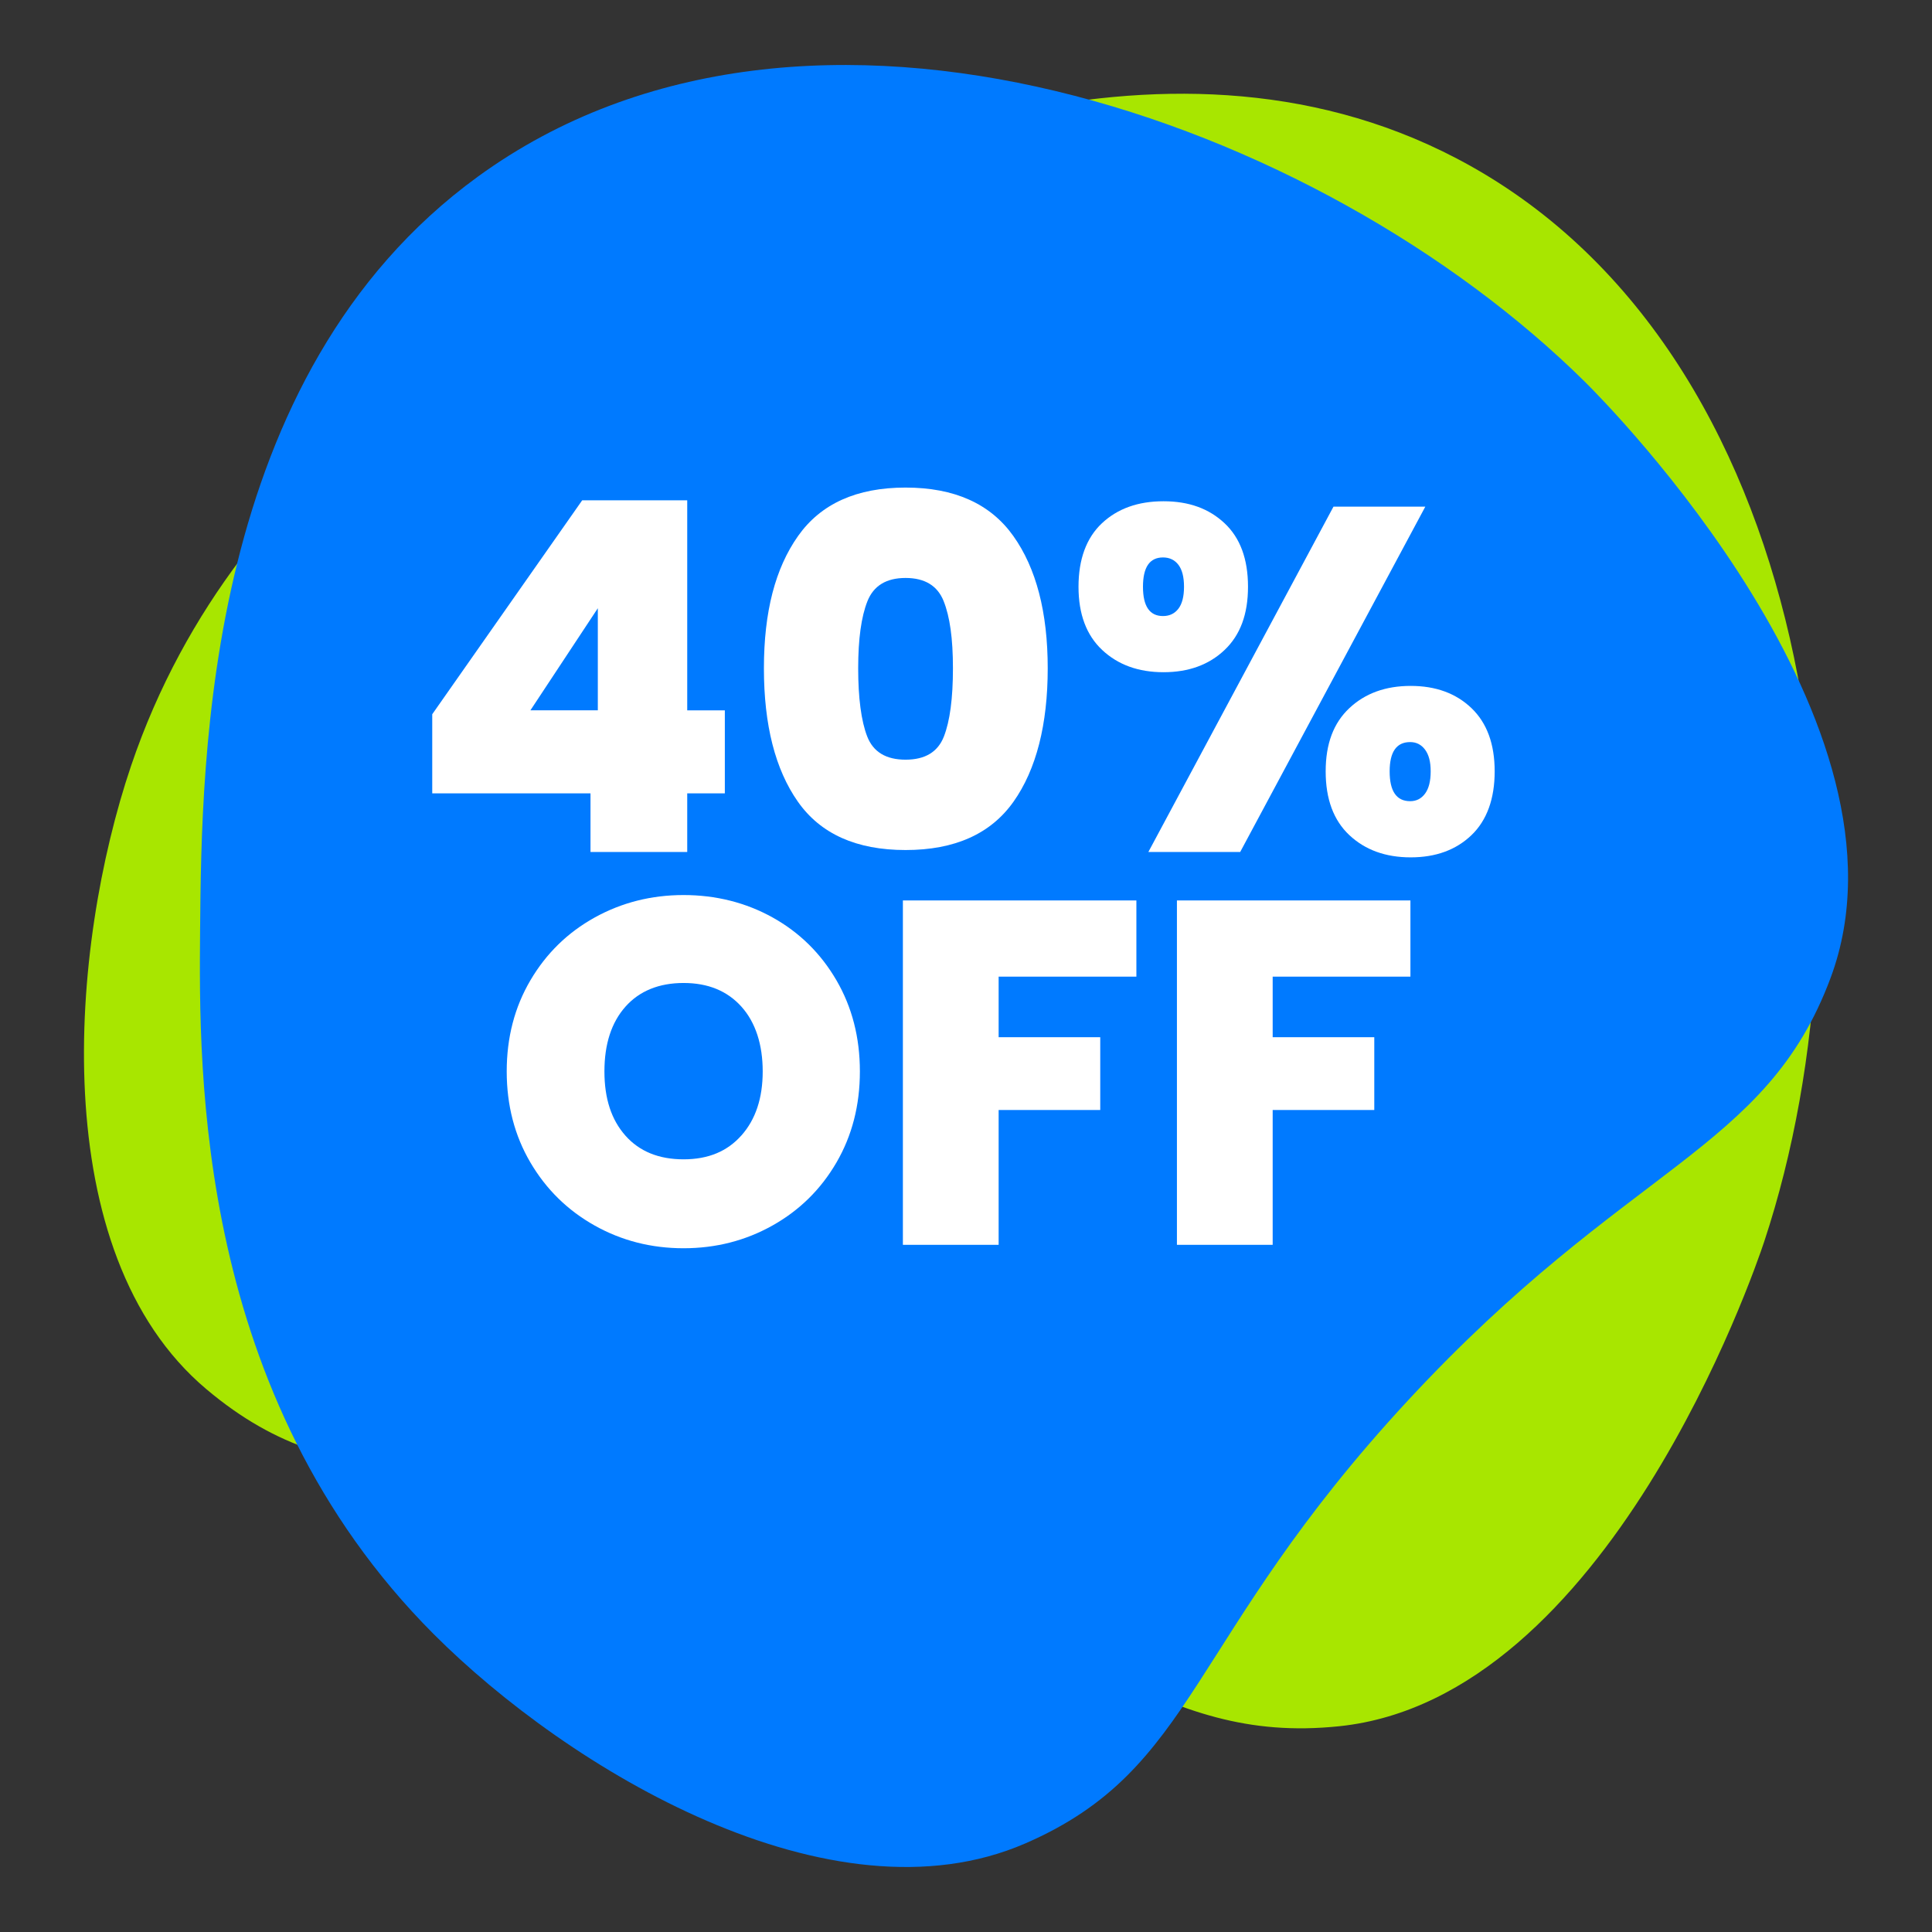 <?xml version="1.0" encoding="UTF-8"?><svg id="Layer_1" xmlns="http://www.w3.org/2000/svg" viewBox="0 0 1200 1200"><rect x="0" y="0" width="1200" height="1200" fill="#333333" stroke="none"/><defs><style>.cls-1{fill:#fff;}.cls-2{fill:#a8e600;}.cls-3{fill:#007aff;}</style></defs><path class="cls-2" d="M128.11,862.78c-100.66-84.9-84.58-275.19-46.7-387.1,66.99-197.91,247.83-285.55,327.71-324.26C504.98,104.96,719.02,1.24,904.72,98.4c224.37,117.39,263.85,452.94,191.06,672.79-6.32,19.07-97.19,283.61-263.88,301-114.9,11.99-158.99-61.69-351.84-118.68-193.99-57.32-263.1-15.8-351.94-90.72Z"/><path class="cls-3" d="M636.91,1144.95c-120.77,52.5-284.14-46.4-367.59-130.03-147.59-147.9-145.82-348.85-145.03-437.61.94-106.53,3.04-344.36,172.54-467.61,204.81-148.92,523-35.31,687.67,127.53,14.29,14.13,210.97,213.01,152.54,370.09-40.28,108.27-125.87,115.07-262.56,262.56-137.5,148.36-130.98,228.73-237.56,275.07Z"/><path class="cls-1" d="M268.47,492.78v-49.15l93.15-132.89h65.23v130.46h23.36v51.58h-23.36v36.41h-60.08v-36.41h-98.3ZM371.32,377.78l-41.87,63.41h41.87v-63.41Z"/><path class="cls-1" d="M495.72,332.88c14.16-20.03,36.41-30.04,66.75-30.04s52.64,10.01,66.9,30.04c14.26,20.03,21.39,47.44,21.39,82.22s-7.08,62.81-21.24,82.83c-14.16,20.02-36.51,30.04-67.05,30.04s-52.84-10.01-66.9-30.04c-14.06-20.03-21.09-47.64-21.09-82.83s7.08-62.2,21.24-82.22ZM586.13,373.39c-3.84-9.61-11.73-14.41-23.67-14.41s-19.83,4.81-23.67,14.41c-3.84,9.61-5.76,23.51-5.76,41.72s1.87,32.72,5.61,42.33c3.74,9.61,11.68,14.41,23.82,14.41s20.07-4.8,23.82-14.41c3.74-9.6,5.61-23.71,5.61-42.33s-1.93-32.11-5.77-41.72Z"/><path class="cls-1" d="M684.44,324.99c9.71-9.1,22.45-13.65,38.23-13.65s28.22,4.55,37.93,13.65c9.71,9.1,14.56,22.25,14.56,39.44s-4.86,30.09-14.56,39.29c-9.71,9.21-22.35,13.8-37.93,13.8s-28.27-4.6-38.08-13.8c-9.81-9.2-14.71-22.3-14.71-39.29s4.86-30.34,14.56-39.44ZM709.92,364.43c0,12.14,4.14,18.21,12.44,18.21,4.04,0,7.23-1.52,9.56-4.55,2.32-3.03,3.49-7.58,3.49-13.65s-1.17-10.62-3.49-13.65c-2.33-3.03-5.51-4.55-9.56-4.55-8.3,0-12.44,6.07-12.44,18.21ZM885.29,314.68l-114.99,214.51h-57.04l114.99-214.51h57.04ZM838.11,439.83c9.81-9.2,22.5-13.8,38.08-13.8s28.16,4.6,37.77,13.8c9.61,9.21,14.41,22.3,14.41,39.29s-4.81,30.39-14.41,39.6c-9.61,9.21-22.2,13.8-37.77,13.8s-28.27-4.6-38.08-13.8c-9.81-9.2-14.71-22.4-14.71-39.6s4.9-30.08,14.71-39.29ZM863.14,479.12c0,12.34,4.25,18.51,12.74,18.51,3.84,0,6.93-1.56,9.25-4.7,2.32-3.13,3.49-7.74,3.49-13.81s-1.17-10.36-3.49-13.5c-2.33-3.13-5.41-4.7-9.25-4.7-8.49,0-12.74,6.07-12.74,18.2Z"/><path class="cls-1" d="M369.35,761.2c-16.79-9.41-30.09-22.45-39.9-39.14-9.81-16.69-14.72-35.55-14.72-56.59s4.9-39.9,14.72-56.59c9.81-16.69,23.11-29.68,39.9-38.99,16.79-9.3,35.2-13.96,55.22-13.96s38.68,4.66,55.37,13.96c16.69,9.31,29.88,22.3,39.59,38.99,9.71,16.69,14.56,35.55,14.56,56.59s-4.85,39.9-14.56,56.59c-9.71,16.69-22.96,29.73-39.75,39.14-16.79,9.41-35.2,14.11-55.22,14.11s-38.43-4.7-55.22-14.11ZM460.53,705.22c8.8-9.91,13.2-23.16,13.2-39.75s-4.4-30.39-13.2-40.2c-8.8-9.81-20.78-14.72-35.95-14.72s-27.41,4.91-36.11,14.72c-8.7,9.81-13.05,23.21-13.05,40.2s4.35,30.09,13.05,39.9c8.7,9.81,20.73,14.71,36.11,14.71s27.16-4.96,35.95-14.87Z"/><path class="cls-1" d="M705.83,559.28v47.33h-85.56v37.62h63.11v45.21h-63.11v83.74h-59.47v-213.9h145.03Z"/><path class="cls-1" d="M876.04,559.28v47.33h-85.56v37.62h63.11v45.21h-63.11v83.74h-59.47v-213.9h145.03Z"/></svg>